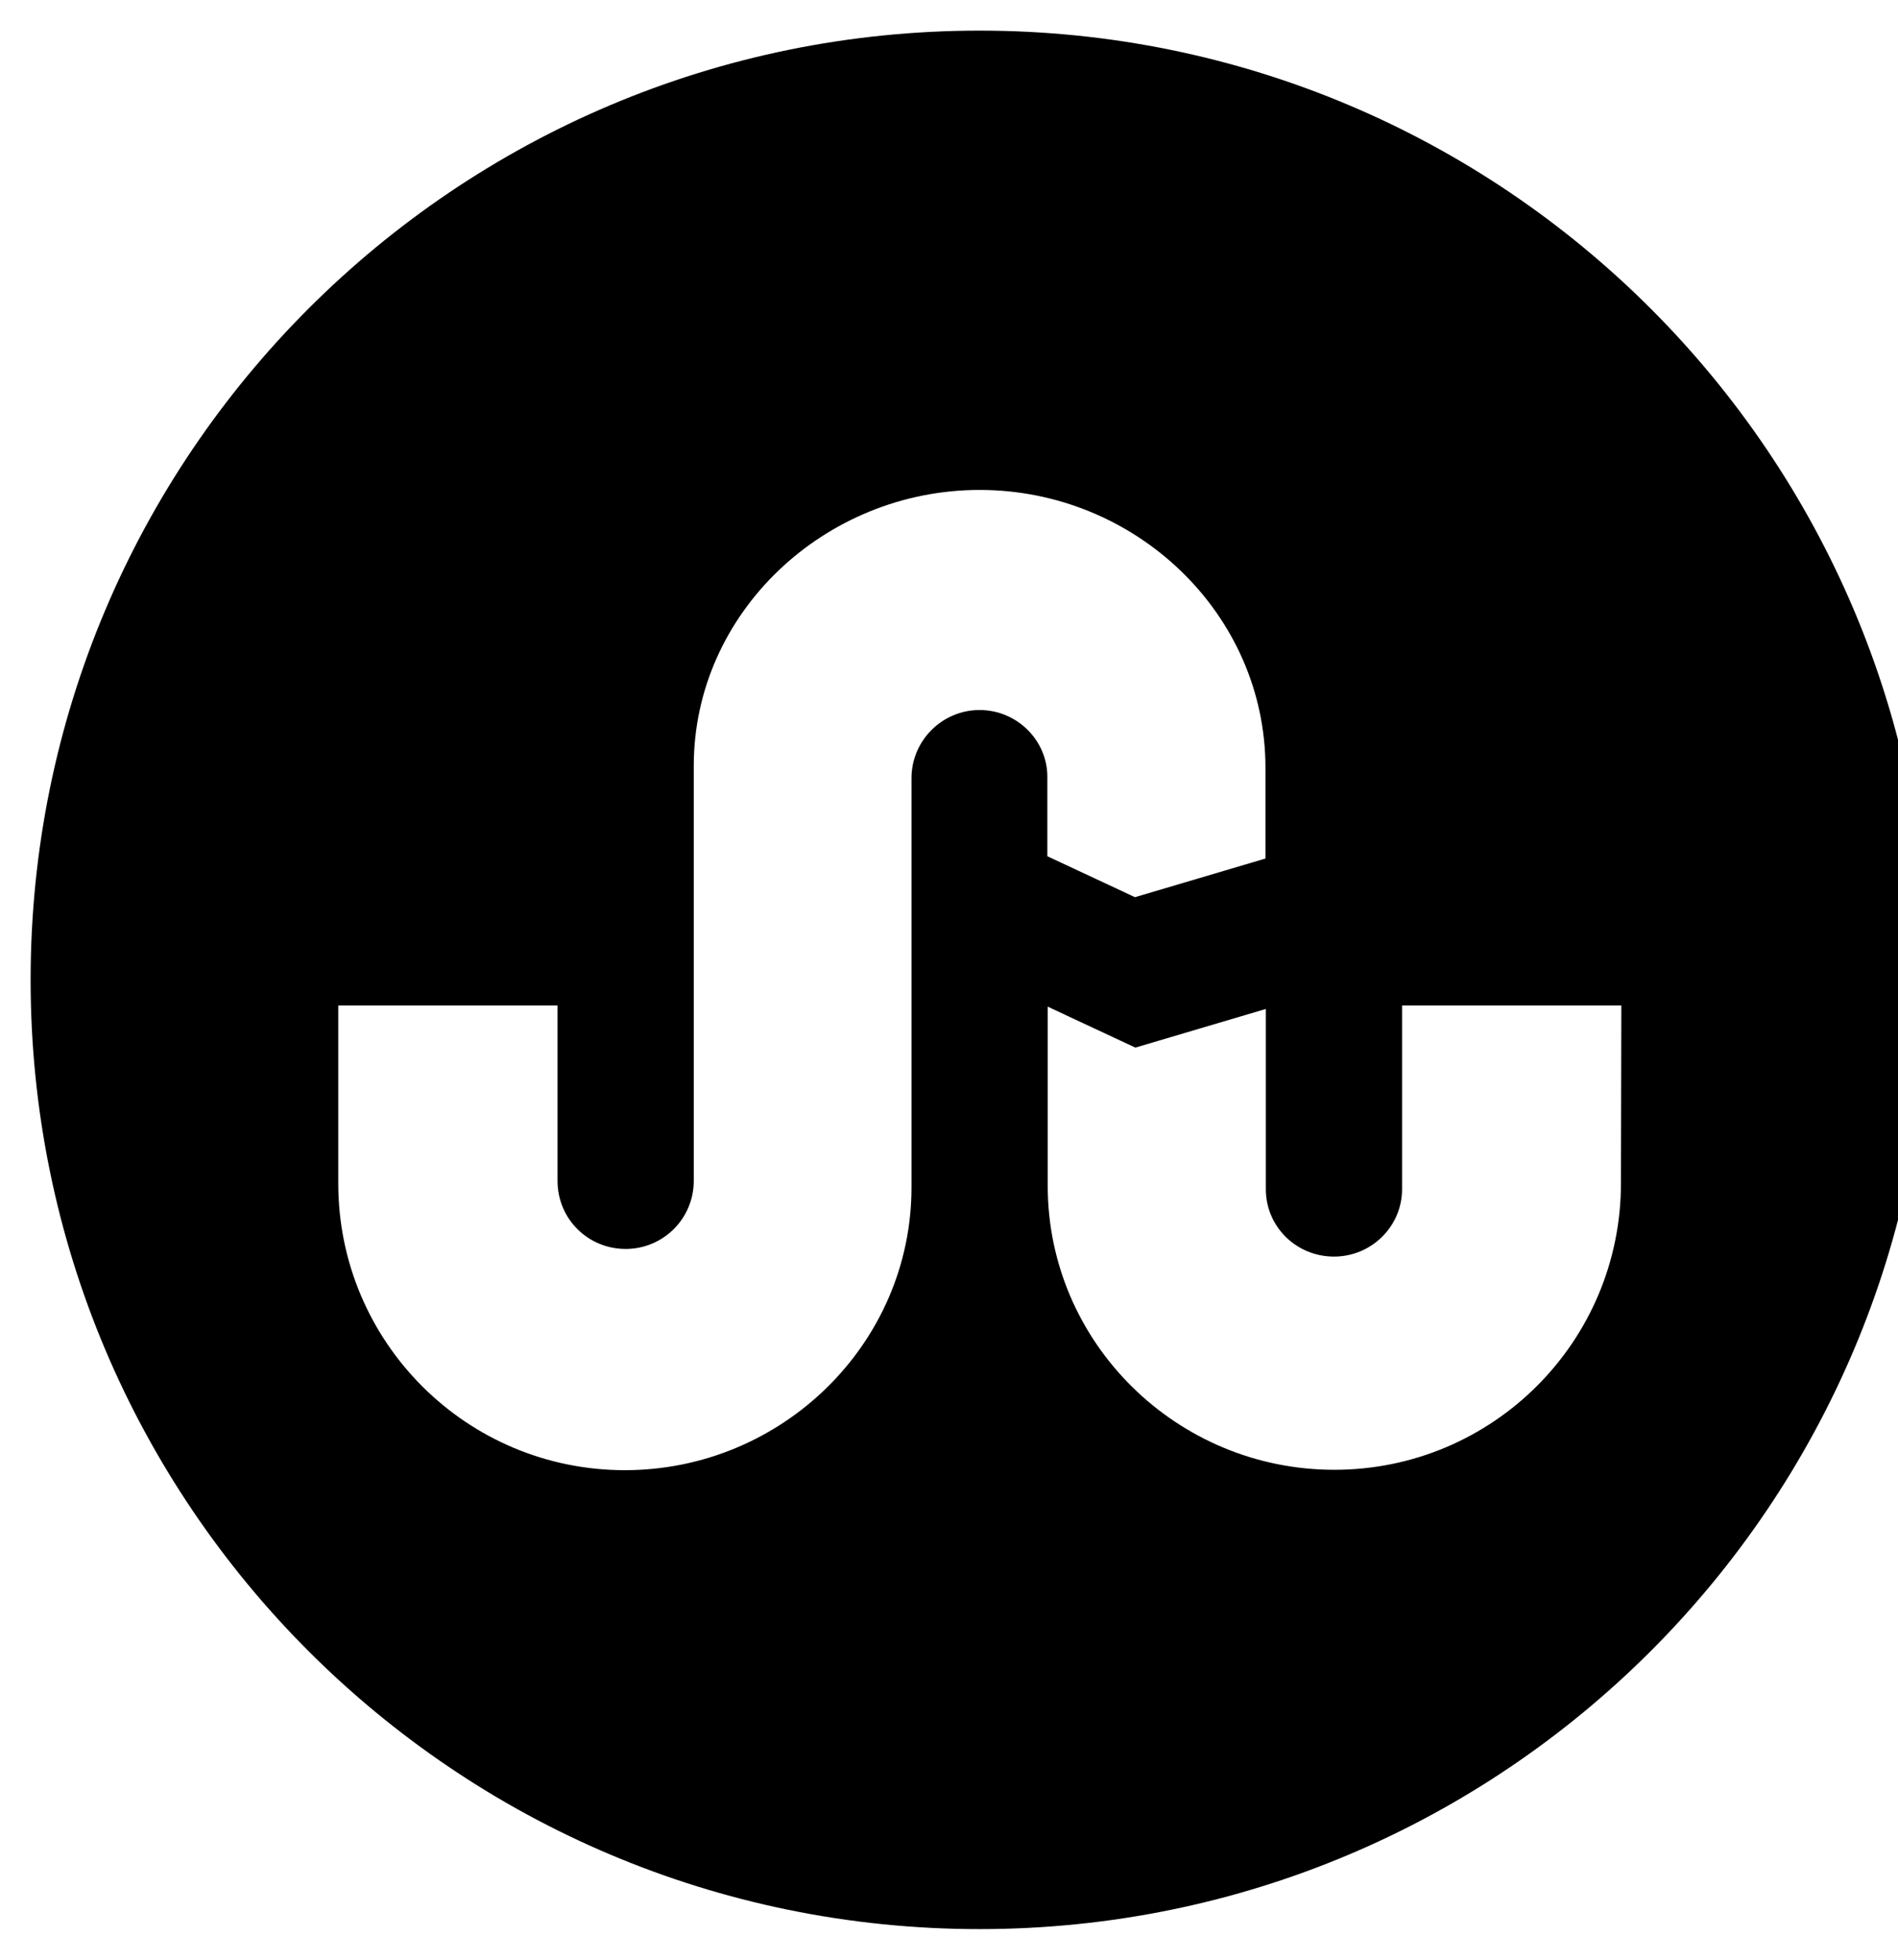 <svg xmlns="http://www.w3.org/2000/svg" viewBox="0 0 496 512"><!--! Font Awesome Pro 6.0.0-beta2 by @fontawesome - https://fontawesome.com License - https://fontawesome.com/license (Commercial License) --><path d="M256 8C119 8 8 119 8 256s111 248 248 248 248-111 248-248S393 8 256 8zm0 177.5c-9.8 0-17.8 8-17.8 17.8v106.9c0 40.9-33.9 73.9-74.9 73.9-41.4 0-74.9-33.5-74.9-74.9v-46.5h57.3v45.8c0 10 8 17.8 17.8 17.8s17.8-7.9 17.8-17.8V200.1c0-40 34.2-72.1 74.7-72.1 40.7 0 74.7 32.3 74.7 72.6v23.7l-34.1 10.1-22.9-10.7v-20.6c.1-9.6-7.9-17.6-17.7-17.6zm167.6 123.6c0 41.4-33.5 74.9-74.9 74.9-41.2 0-74.9-33.2-74.9-74.2V263l22.9 10.7 34.1-10.1v47.1c0 9.8 8 17.6 17.8 17.6s17.8-7.9 17.8-17.6v-48h57.3c-.1 45.9-.1 46.4-.1 46.4z"/></svg>